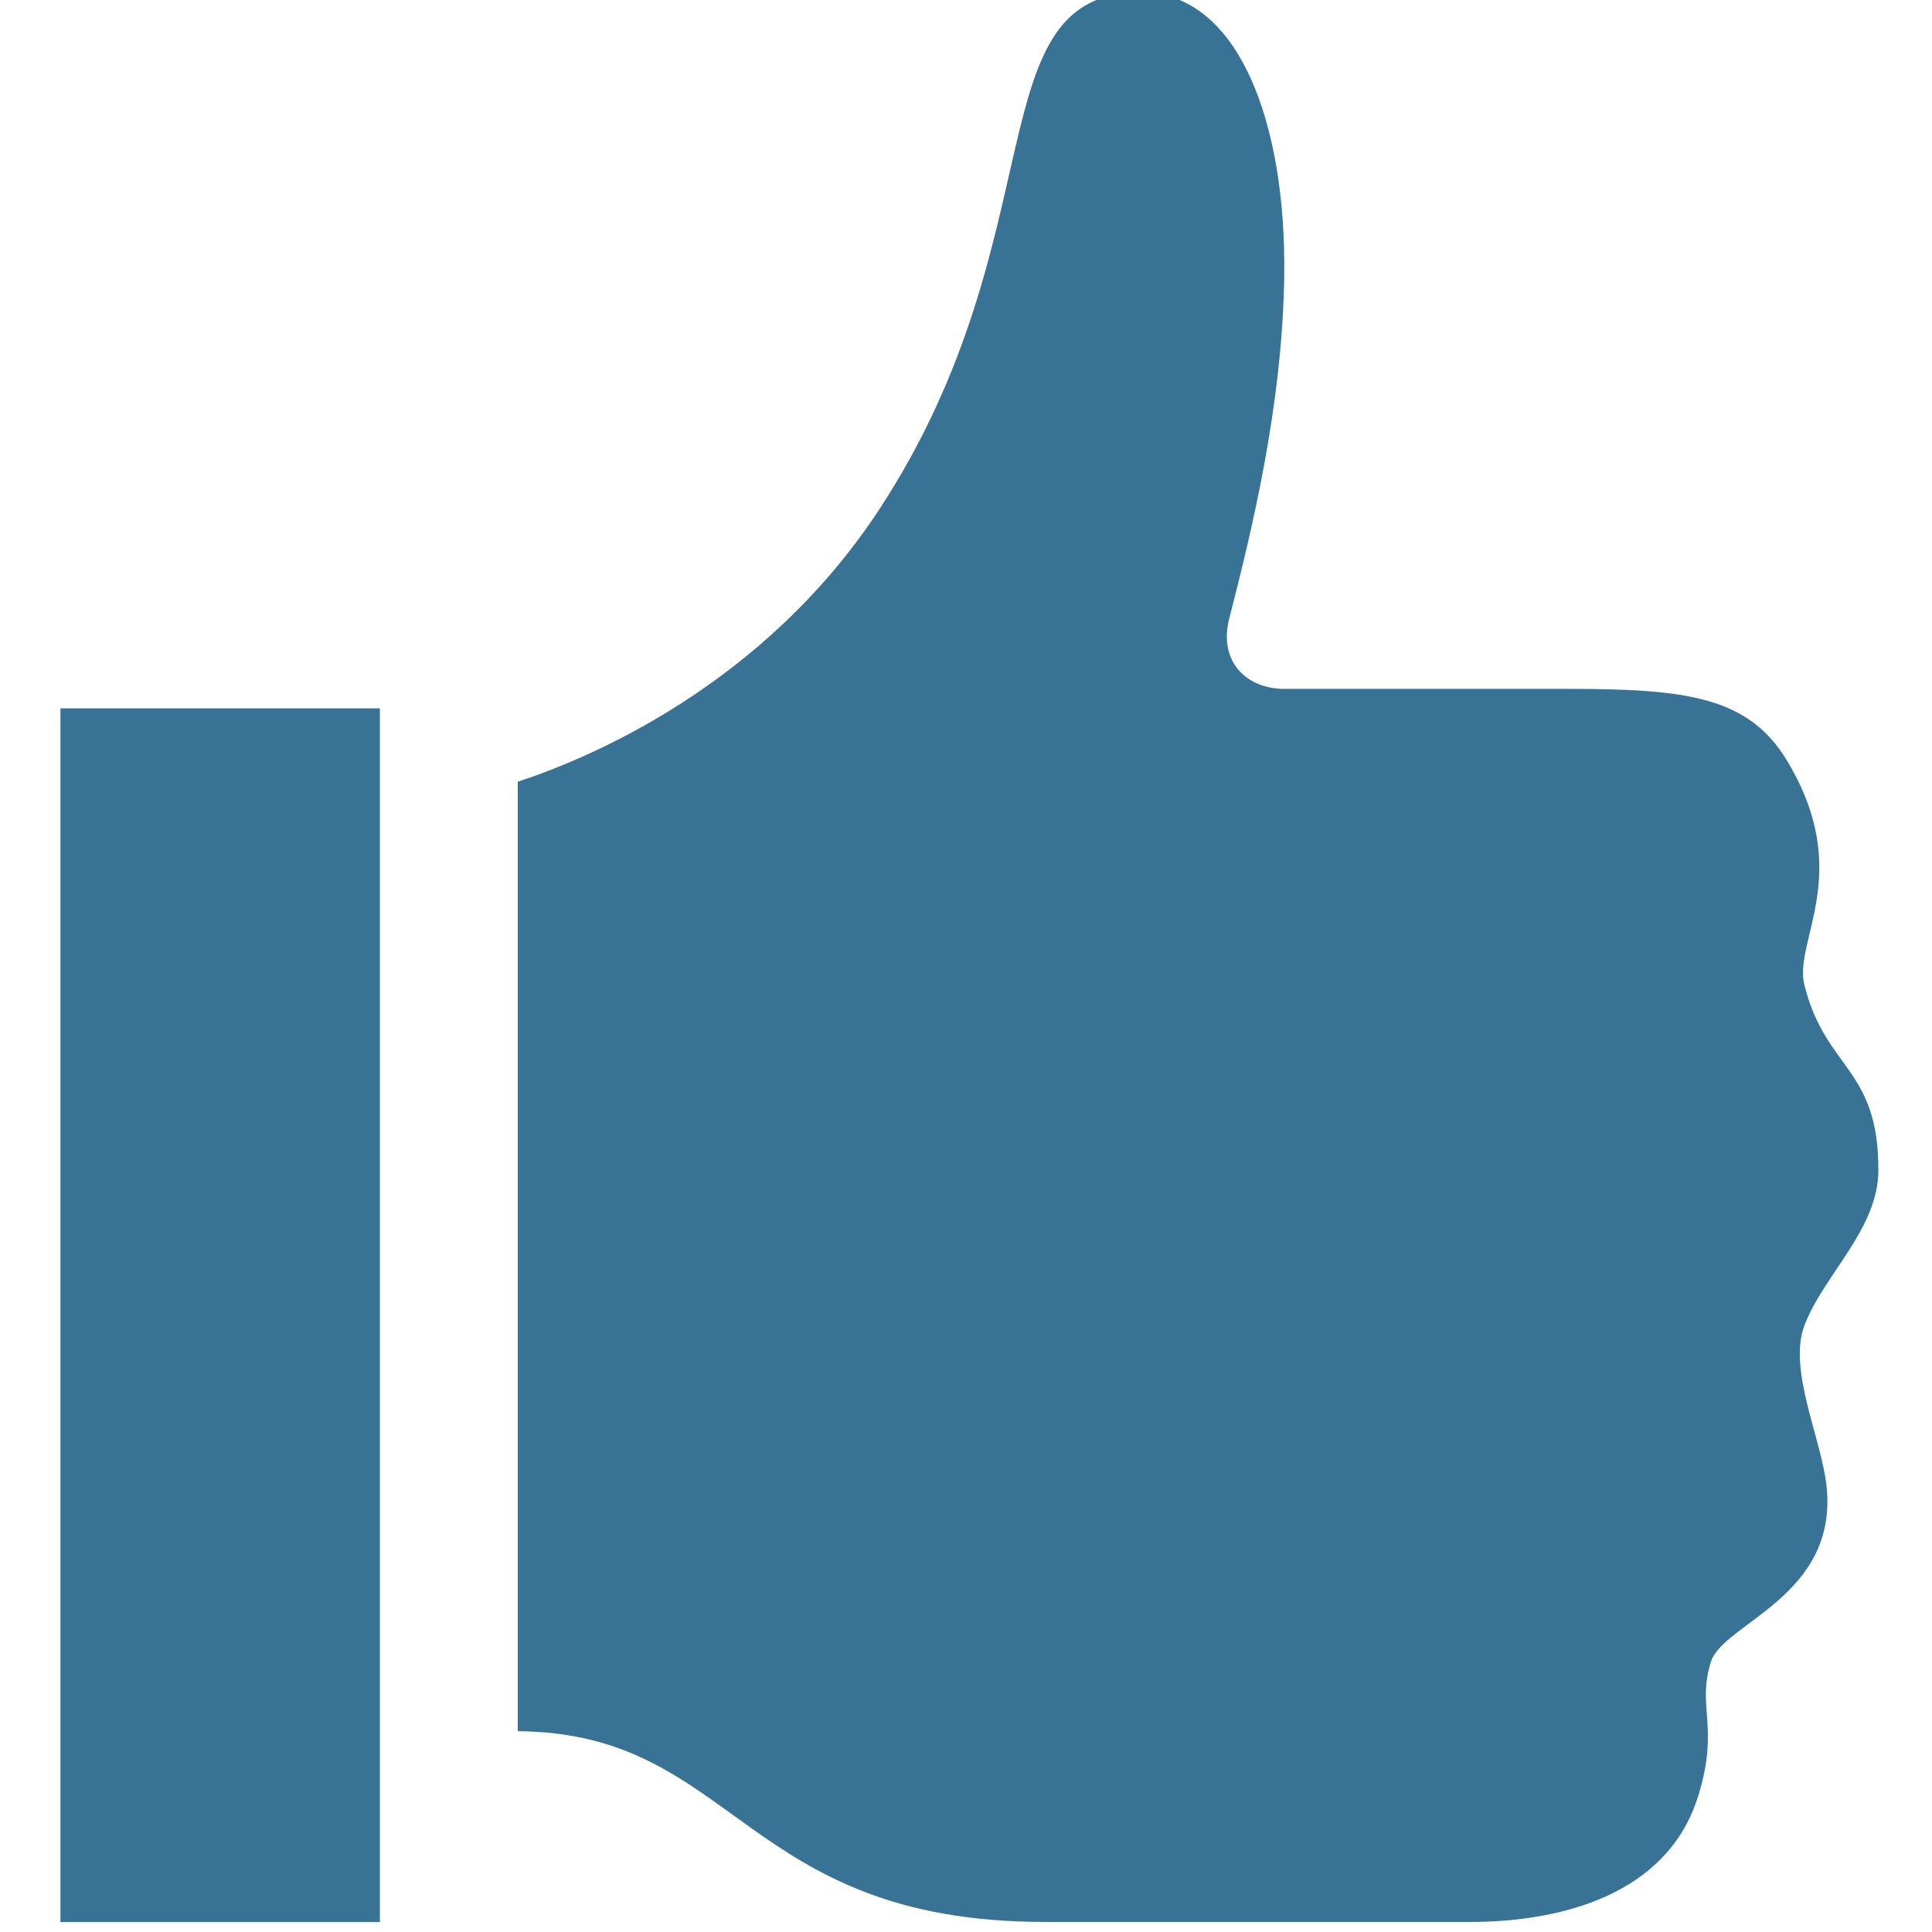 ﻿<?xml version="1.0" encoding="UTF-8" standalone="no"?><svg xmlns:dc="http://purl.org/dc/elements/1.1/" xmlns:cc="http://creativecommons.org/ns#" xmlns:rdf="http://www.w3.org/1999/02/22-rdf-syntax-ns#" xmlns:svg="http://www.w3.org/2000/svg" xmlns="http://www.w3.org/2000/svg" xmlns:sodipodi="http://sodipodi.sourceforge.net/DTD/sodipodi-0.dtd" xmlns:inkscape="http://www.inkscape.org/namespaces/inkscape" width="50" height="50" viewBox="0 0 48 48" id="svg46924" version="1.1" inkscape:version="0.91 r13725" sodipodi:docname="stock-contact-thumbs-up.svg">
  <style id="style3">
    .primary { fill: #000000; }
   </style>
  <defs id="defs46926"/>
  <sodipodi:namedview id="base" pagecolor="#ffffff" bordercolor="#666666" borderopacity="1.0" inkscape:pageopacity="0.0" inkscape:pageshadow="2" inkscape:zoom="2.8" inkscape:cx="-1.4788191" inkscape:cy="126.68823" inkscape:document-units="px" inkscape:current-layer="layer1" showgrid="false" units="px" inkscape:window-width="1920" inkscape:window-height="1017" inkscape:window-x="-8" inkscape:window-y="-8" inkscape:window-maximized="1"/>
  <g inkscape:label="Laag 1" inkscape:groupmode="layer" id="layer1" transform="translate(0,-1004.362)" style="fill:#000000">
    <g id="g48085" transform="matrix(0.394,0,0,0.394,152.425,713.69)" class="primary" style="fill:#387395">
      <g transform="matrix(0.543,0,0,-0.543,-354.217,846.912)" id="g257257">
        <path inkscape:connector-curvature="0" id="path257259" style="fill-opacity:1;fill-rule:nonzero;stroke:none" d="m 0,0 c 25.377,-0.173 26.085,-22.149 61.236,-22.149 l 49.4,0 c 10.377,0 22.879,3.088 26.448,14.629 2.496,8.077 -0.18,10.256 1.468,15.563 1.396,4.506 14.801,7.595 13.437,20.398 -0.588,5.545 -4.513,13.532 -2.57,18.676 2.227,5.906 8.589,11.14 8.589,18.077 0,11.895 -6.145,11.625 -8.598,21.487 -1.27,5.135 5.813,12.991 -1.979,25.974 -4.496,7.496 -11.702,8.389 -25.542,8.389 l -32.88,0 c -4.334,0 -7.676,3.129 -6.384,8.183 2.5,9.722 6.19,24.606 6.384,39.835 0.23,17.602 -5.248,32.871 -16.655,32.871 -19.25,0 -9.516,-28.113 -30.285,-59.912 C 28.468,121.191 7.809,112.812 0,110.264 L 0,0 Z"/>
      </g>
      <g class="primary secondary" id="g12" style="fill:#387395">
        <path inkscape:connector-curvature="0" id="path257261" style="fill-opacity:1;fill-rule:nonzero;stroke:none" d="m -383.054,858.946 20.144,0 0,-76.533 -20.144,0 0,76.533 z"/>
      </g>
    </g>
  </g>
</svg>